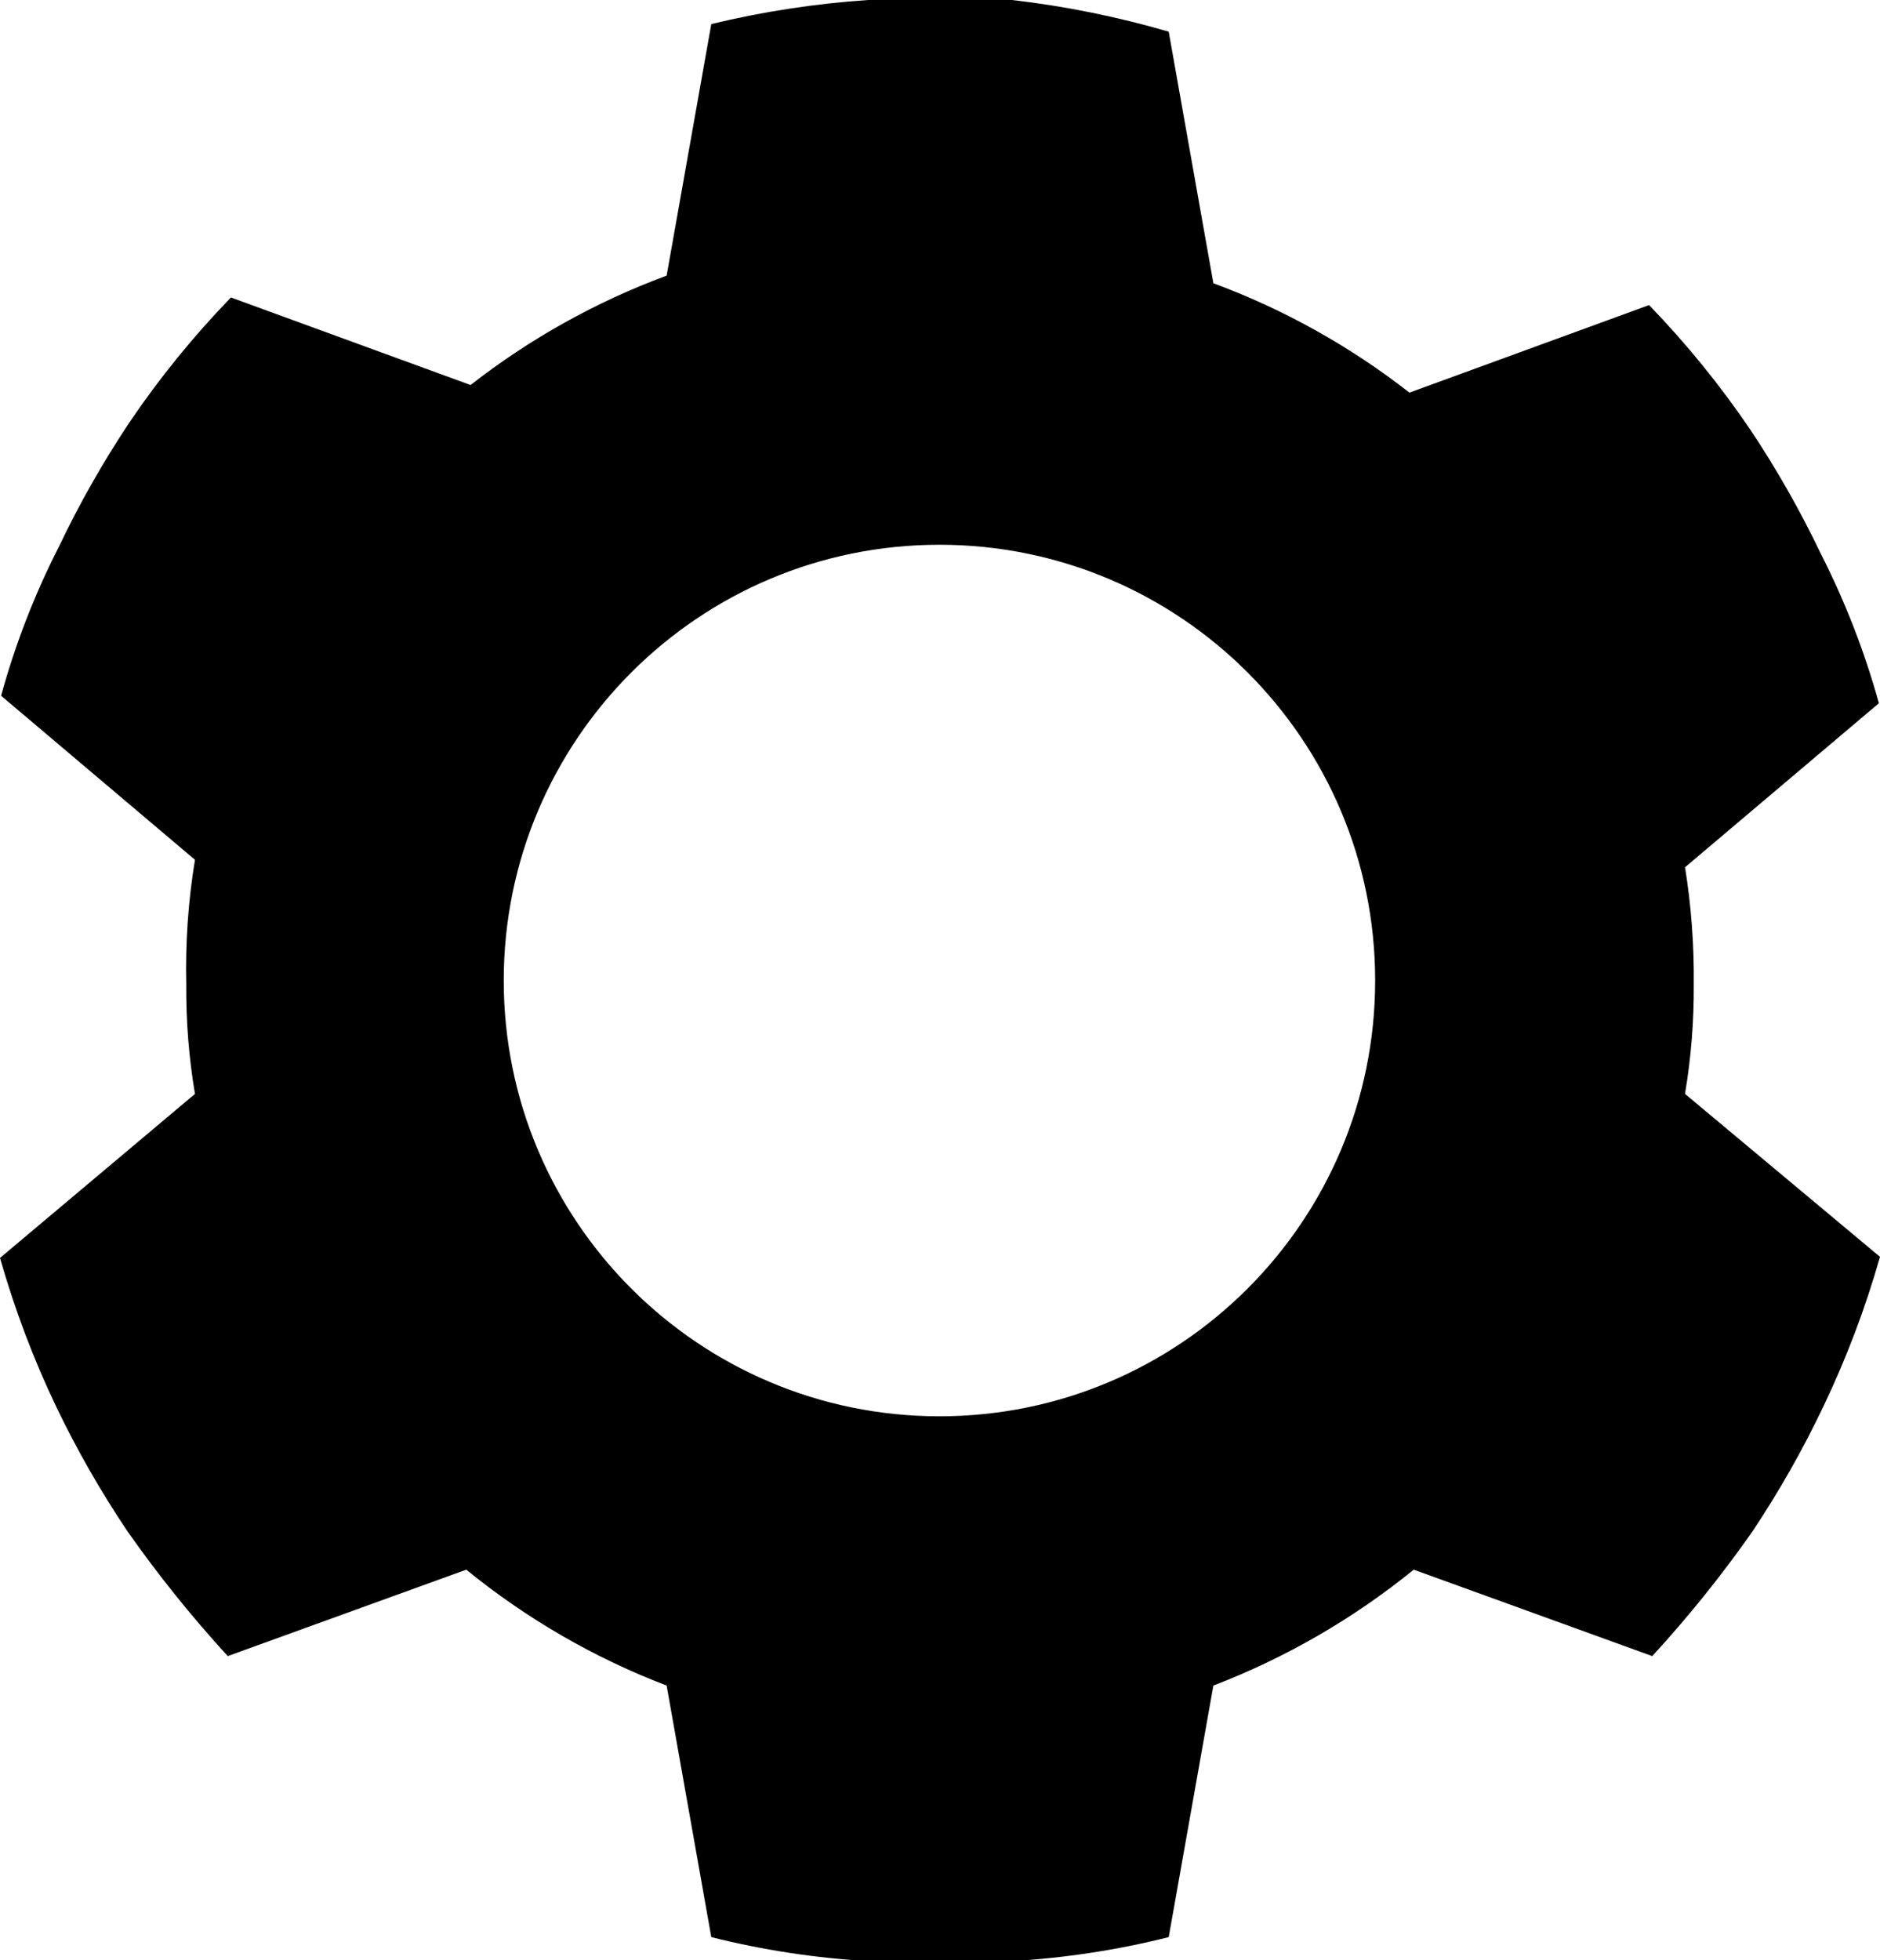 <?xml version='1.0' encoding='utf-8'?>
<svg xmlns="http://www.w3.org/2000/svg" id="Ebene_1" data-name="Ebene 1" width="13.596" height="14.173" version="1.1" viewBox="0 0 13.596 14.173">
  <path d="M12.186,7.908c.044-.261.065-.526.063-.791.003-.283-.018-.566-.063-.846l1.402-1.186c-.103-.372-.243-.732-.417-1.075-.149-.312-.32-.614-.512-.902-.218-.321-.463-.623-.733-.902l-1.733.633c-.429-.335-.908-.602-1.418-.791l-.323-1.819C8.081.121,7.702.044,7.318,0h-1.04c-.382.026-.762.084-1.134.174l-.323,1.819c-.51.189-.989.456-1.418.791l-1.733-.633c-.27.279-.515.58-.733.902-.192.288-.363.589-.512.902-.175.343-.315.704-.417,1.076l1.402,1.186c-.049.298-.07.6-.063.902-.002.265.019.53.063.791l-1.41,1.186c.106.372.243.735.41,1.083.149.31.32.608.512.894.222.316.464.617.725.902l1.725-.625c.436.355.925.638,1.449.838l.323,1.819c.374.094.757.152,1.142.174h1.024c.385-.022.768-.08,1.142-.174l.323-1.819c.524-.201,1.013-.484,1.449-.838l1.725.625c.261-.284.503-.585.725-.902.192-.288.363-.589.512-.902.167-.349.304-.711.41-1.083l-1.41-1.178ZM6.794,10.241c1.74,0,3.151-1.411,3.151-3.151s-1.411-3.151-3.151-3.151-3.151,1.411-3.151,3.151,1.411,3.151,3.151,3.151Z" fill="#000" fill-rule="evenodd" stroke-width="0"></path>
</svg>